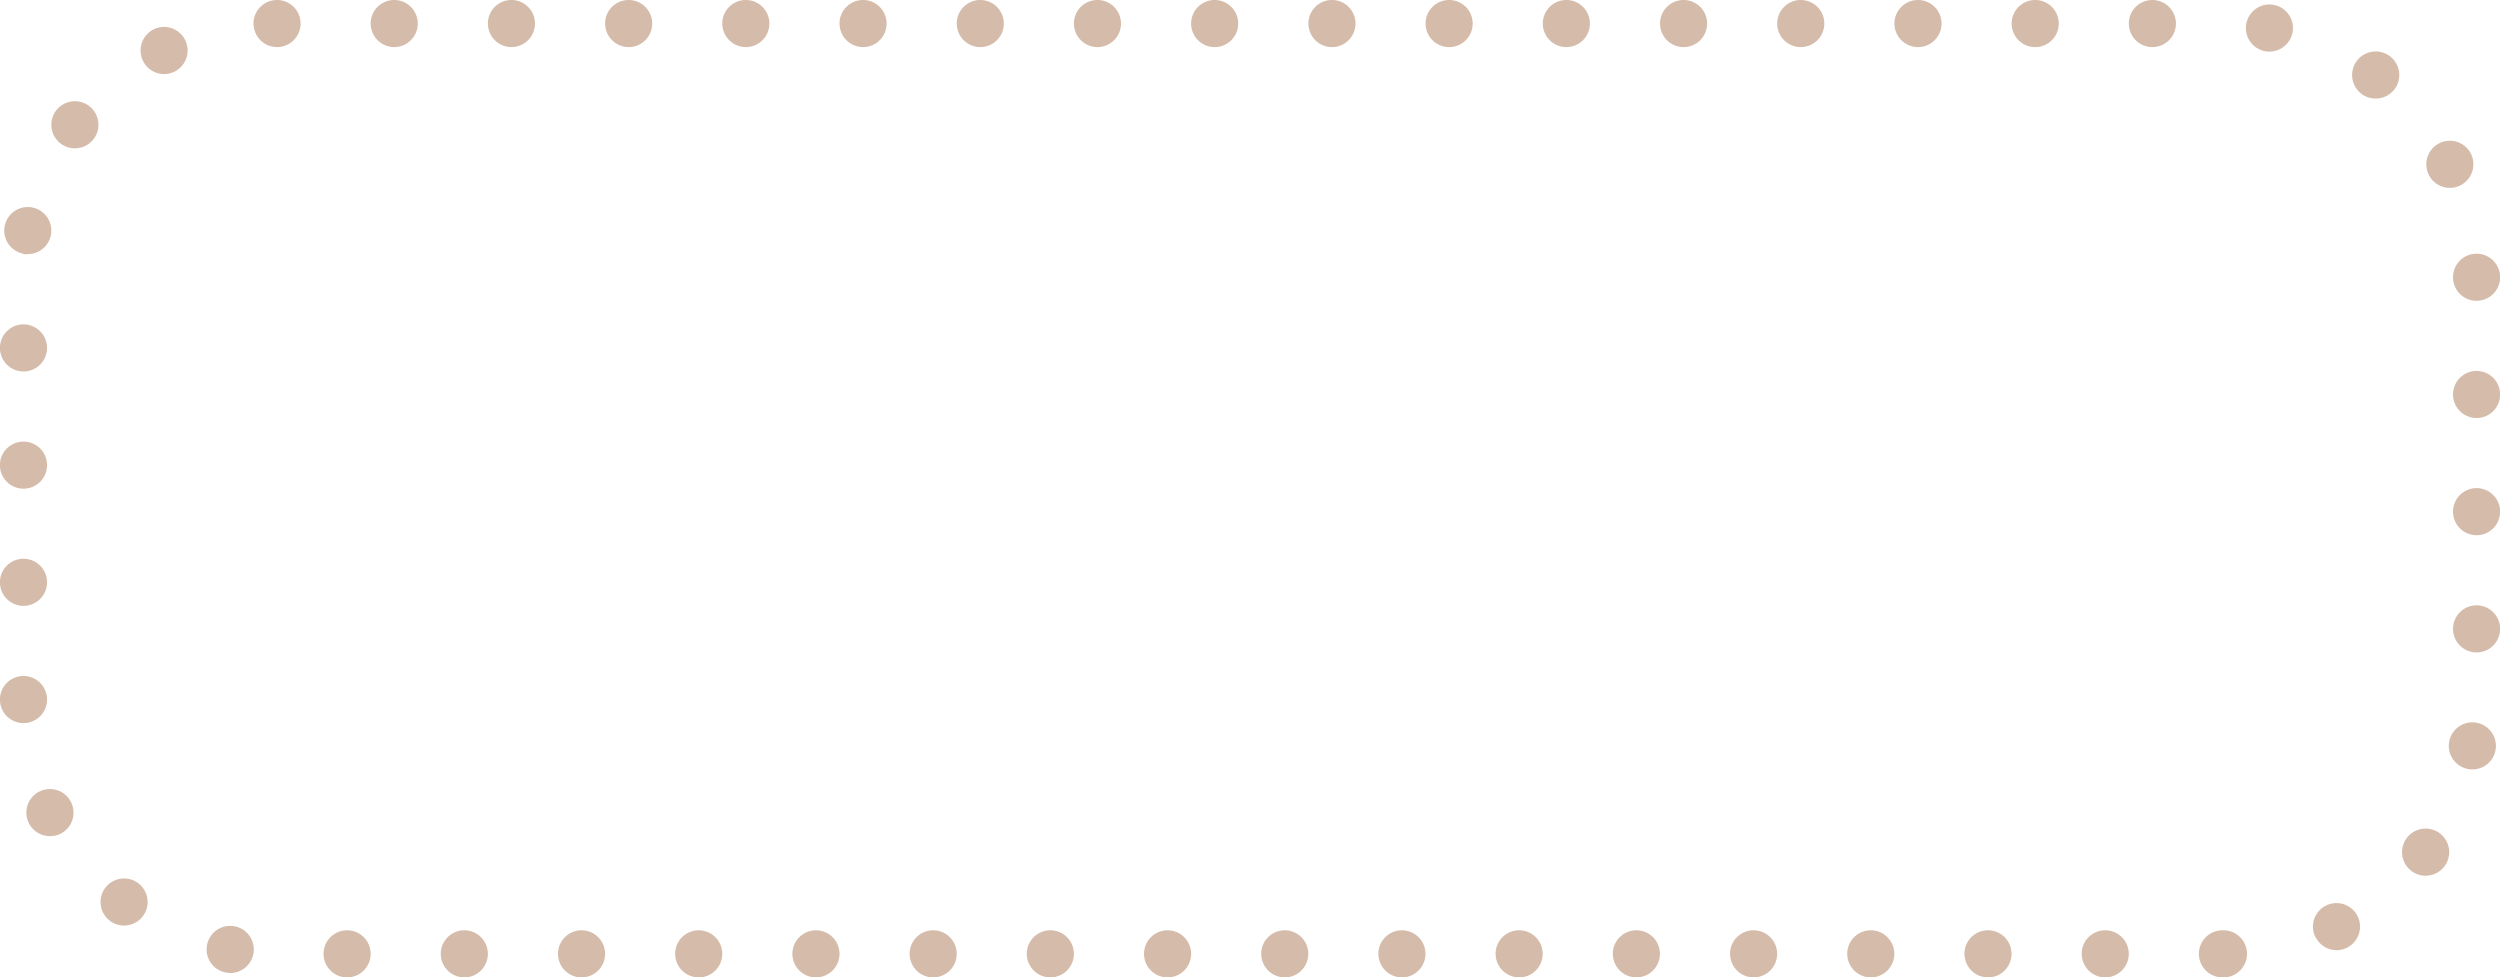 <?xml version="1.0" encoding="UTF-8" standalone="no"?><svg xmlns="http://www.w3.org/2000/svg" xmlns:xlink="http://www.w3.org/1999/xlink" data-name="Layer 1" fill="#d5bbaa" height="166" preserveAspectRatio="xMidYMid meet" version="1" viewBox="37.7 167.0 424.6 166.0" width="424.6" zoomAndPan="magnify"><g id="change1_1"><path d="M415.25,333h-.09a4,4,0,0,1-4-4h0a4,4,0,0,1,4-4h.17a4,4,0,0,1,4,4h0a4,4,0,0,1-4,4h-.11Zm-24-4a4,4,0,0,1,4-4h0a4,4,0,0,1,4,4h0a4,4,0,0,1-4,4h0A4,4,0,0,1,391.26,329Zm-19.91,0a4,4,0,0,1,4-4h0a4,4,0,0,1,4,4h0a4,4,0,0,1-4,4h0A4,4,0,0,1,371.35,329Zm-19.91,0a4,4,0,0,1,4-4h0a4,4,0,0,1,4,4h0a4,4,0,0,1-4,4h0A4,4,0,0,1,351.44,329Zm-19.9,0a4,4,0,0,1,4-4h0a4,4,0,0,1,4,4h0a4,4,0,0,1-4,4h0A4,4,0,0,1,331.54,329Zm-19.91,0a4,4,0,0,1,4-4h0a4,4,0,0,1,4,4h0a4,4,0,0,1-4,4h0A4,4,0,0,1,311.63,329Zm-19.91,0a4,4,0,0,1,4-4h0a4,4,0,0,1,4,4h0a4,4,0,0,1-4,4h0A4,4,0,0,1,291.72,329Zm-19.91,0a4,4,0,0,1,4-4h0a4,4,0,0,1,4,4h0a4,4,0,0,1-4,4h0A4,4,0,0,1,271.81,329Zm-19.9,0a4,4,0,0,1,4-4h0a4,4,0,0,1,4,4h0a4,4,0,0,1-4,4h0A4,4,0,0,1,251.91,329ZM232,329a4,4,0,0,1,4-4h0a4,4,0,0,1,4,4h0a4,4,0,0,1-4,4h0A4,4,0,0,1,232,329Zm-19.91,0a4,4,0,0,1,4-4h0a4,4,0,0,1,4,4h0a4,4,0,0,1-4,4h0A4,4,0,0,1,212.09,329Zm-19.9,0a4,4,0,0,1,4-4h0a4,4,0,0,1,4,4h0a4,4,0,0,1-4,4h0A4,4,0,0,1,192.19,329Zm-19.91,0a4,4,0,0,1,4-4h0a4,4,0,0,1,4,4h0a4,4,0,0,1-4,4h0A4,4,0,0,1,172.28,329Zm-19.91,0a4,4,0,0,1,4-4h0a4,4,0,0,1,4,4h0a4,4,0,0,1-4,4h0A4,4,0,0,1,152.37,329Zm-19.9,0a4,4,0,0,1,4-4h0a4,4,0,0,1,4,4h0a4,4,0,0,1-4,4h0A4,4,0,0,1,132.47,329Zm-19.91,0a4,4,0,0,1,4-4h0a4,4,0,0,1,4,4h0a4,4,0,0,1-4,4h0A4,4,0,0,1,112.56,329Zm-19.91,0a4,4,0,0,1,4-4h0a4,4,0,0,1,4,4h0a4,4,0,0,1-4,4h0A4,4,0,0,1,92.65,329Zm-16.59,3.18a4,4,0,0,1-3.2-4.67h0a4,4,0,0,1,4.68-3.19h0A4,4,0,0,1,80.73,329h0a4,4,0,0,1-3.93,3.26h0A3.64,3.64,0,0,1,76.06,332.15Zm354.9-6a4,4,0,0,1,1.77-5.37h0a4,4,0,0,1,5.37,1.77h0a4,4,0,0,1-1.77,5.37h0a4,4,0,0,1-1.8.43h0A4,4,0,0,1,431,326.19Zm-374.61-2.8a4,4,0,0,1-.76-5.6h0a4,4,0,0,1,5.6-.77h0a4,4,0,0,1,.77,5.6h0a4,4,0,0,1-3.19,1.58h0A4,4,0,0,1,56.35,323.39Zm390.91-8.46a4,4,0,0,1-.79-5.6h0a4,4,0,0,1,5.6-.79h0a4,4,0,0,1,.79,5.61h0a4,4,0,0,1-3.19,1.59h0A4,4,0,0,1,447.26,314.93ZM42.6,306.8a4,4,0,0,1,1.8-5.37h0a4,4,0,0,1,5.36,1.8h0A4,4,0,0,1,48,308.59h0a3.94,3.94,0,0,1-1.78.42h0A4,4,0,0,1,42.6,306.8Zm414.28-9.19a4,4,0,0,1-3.21-4.65h0a4,4,0,0,1,4.66-3.21h0a4,4,0,0,1,3.21,4.66h0a4,4,0,0,1-3.93,3.27h0A3.61,3.61,0,0,1,456.88,297.61ZM37.69,285.81a4,4,0,0,1,4-4h0a4,4,0,0,1,4,4h0a4,4,0,0,1-4,4h0A4,4,0,0,1,37.69,285.81Zm416.63-12a4,4,0,0,1,4-4h0a4,4,0,0,1,4,4h0a4,4,0,0,1-4,4h0A4,4,0,0,1,454.32,273.82ZM37.69,265.9a4,4,0,0,1,4-4h0a4,4,0,0,1,4,4h0a4,4,0,0,1-4,4h0A4,4,0,0,1,37.69,265.9Zm416.63-12a4,4,0,0,1,4-4h0a4,4,0,0,1,4,4h0a4,4,0,0,1-4,4h0A4,4,0,0,1,454.32,253.92ZM37.69,246a4,4,0,0,1,4-4h0a4,4,0,0,1,4,4h0a4,4,0,0,1-4,4h0A4,4,0,0,1,37.69,246Zm416.63-12a4,4,0,0,1,4-4h0a4,4,0,0,1,4,4h0a4,4,0,0,1-4,4h0A4,4,0,0,1,454.32,234ZM37.69,226.09a4,4,0,0,1,4-4h0a4,4,0,0,1,4,4h0a4,4,0,0,1-4,4h0A4,4,0,0,1,37.69,226.09Zm416.63-12a4,4,0,0,1,4-4h0a4,4,0,0,1,4,4h0a4,4,0,0,1-4,4h0A4,4,0,0,1,454.32,214.11Zm-412.63-4a4,4,0,0,1-3.2-4.66h0a4,4,0,0,1,4.66-3.2h0a4,4,0,0,1,3.2,4.66h0a4,4,0,0,1-3.93,3.27h0A3.61,3.61,0,0,1,41.69,210.16ZM450.21,196.7a4,4,0,0,1,1.78-5.37h0a4,4,0,0,1,5.37,1.79h0a4,4,0,0,1-1.79,5.36h0a3.92,3.92,0,0,1-1.78.43h0A4,4,0,0,1,450.21,196.7ZM48,191.38a4,4,0,0,1-.77-5.6h0a4,4,0,0,1,5.6-.78h0a4,4,0,0,1,.78,5.6h0a4,4,0,0,1-3.2,1.59h0A4,4,0,0,1,48,191.38Zm390.77-8.45a4,4,0,0,1-.78-5.6h0a4,4,0,0,1,5.61-.78h0a4,4,0,0,1,.78,5.61h0a4,4,0,0,1-3.19,1.58h0A4,4,0,0,1,438.75,182.93ZM62,177.36A4,4,0,0,1,63.77,172h0a4,4,0,0,1,5.37,1.79h0a4,4,0,0,1-1.79,5.37h0a4.08,4.08,0,0,1-1.79.42h0A4,4,0,0,1,62,177.36Zm360.41-1.66a4,4,0,0,1-3.2-4.67h0a4,4,0,0,1,4.67-3.2h0a4,4,0,0,1,3.19,4.66h0a4,4,0,0,1-3.92,3.27h0A3.71,3.71,0,0,1,422.39,175.7ZM399.26,171a4,4,0,0,1,4-4h0a4,4,0,0,1,4,4h0a4,4,0,0,1-4,4h0A4,4,0,0,1,399.26,171Zm-19.9,0a4,4,0,0,1,4-4h0a4,4,0,0,1,4,4h0a4,4,0,0,1-4,4h0A4,4,0,0,1,379.36,171Zm-19.91,0a4,4,0,0,1,4-4h0a4,4,0,0,1,4,4h0a4,4,0,0,1-4,4h0A4,4,0,0,1,359.45,171Zm-19.91,0a4,4,0,0,1,4-4h0a4,4,0,0,1,4,4h0a4,4,0,0,1-4,4h0A4,4,0,0,1,339.54,171Zm-19.9,0a4,4,0,0,1,4-4h0a4,4,0,0,1,4,4h0a4,4,0,0,1-4,4h0A4,4,0,0,1,319.64,171Zm-19.91,0a4,4,0,0,1,4-4h0a4,4,0,0,1,4,4h0a4,4,0,0,1-4,4h0A4,4,0,0,1,299.73,171Zm-19.91,0a4,4,0,0,1,4-4h0a4,4,0,0,1,4,4h0a4,4,0,0,1-4,4h0A4,4,0,0,1,279.82,171Zm-19.9,0a4,4,0,0,1,4-4h0a4,4,0,0,1,4,4h0a4,4,0,0,1-4,4h0A4,4,0,0,1,259.92,171ZM240,171a4,4,0,0,1,4-4h0a4,4,0,0,1,4,4h0a4,4,0,0,1-4,4h0A4,4,0,0,1,240,171Zm-19.91,0a4,4,0,0,1,4-4h0a4,4,0,0,1,4,4h0a4,4,0,0,1-4,4h0A4,4,0,0,1,220.1,171Zm-19.9,0a4,4,0,0,1,4-4h0a4,4,0,0,1,4,4h0a4,4,0,0,1-4,4h0A4,4,0,0,1,200.2,171Zm-19.91,0a4,4,0,0,1,4-4h0a4,4,0,0,1,4,4h0a4,4,0,0,1-4,4h0A4,4,0,0,1,180.29,171Zm-19.91,0a4,4,0,0,1,4-4h0a4,4,0,0,1,4,4h0a4,4,0,0,1-4,4h0A4,4,0,0,1,160.38,171Zm-19.9,0a4,4,0,0,1,4-4h0a4,4,0,0,1,4,4h0a4,4,0,0,1-4,4h0A4,4,0,0,1,140.48,171Zm-19.91,0a4,4,0,0,1,4-4h0a4,4,0,0,1,4,4h0a4,4,0,0,1-4,4h0A4,4,0,0,1,120.57,171Zm-19.91,0a4,4,0,0,1,4-4h0a4,4,0,0,1,4,4h0a4,4,0,0,1-4,4h0A4,4,0,0,1,100.66,171Zm-19.9,0a4,4,0,0,1,4-4h0a4,4,0,0,1,4,4h0a4,4,0,0,1-4,4h0A4,4,0,0,1,80.76,171Z" fill="inherit"/></g></svg>